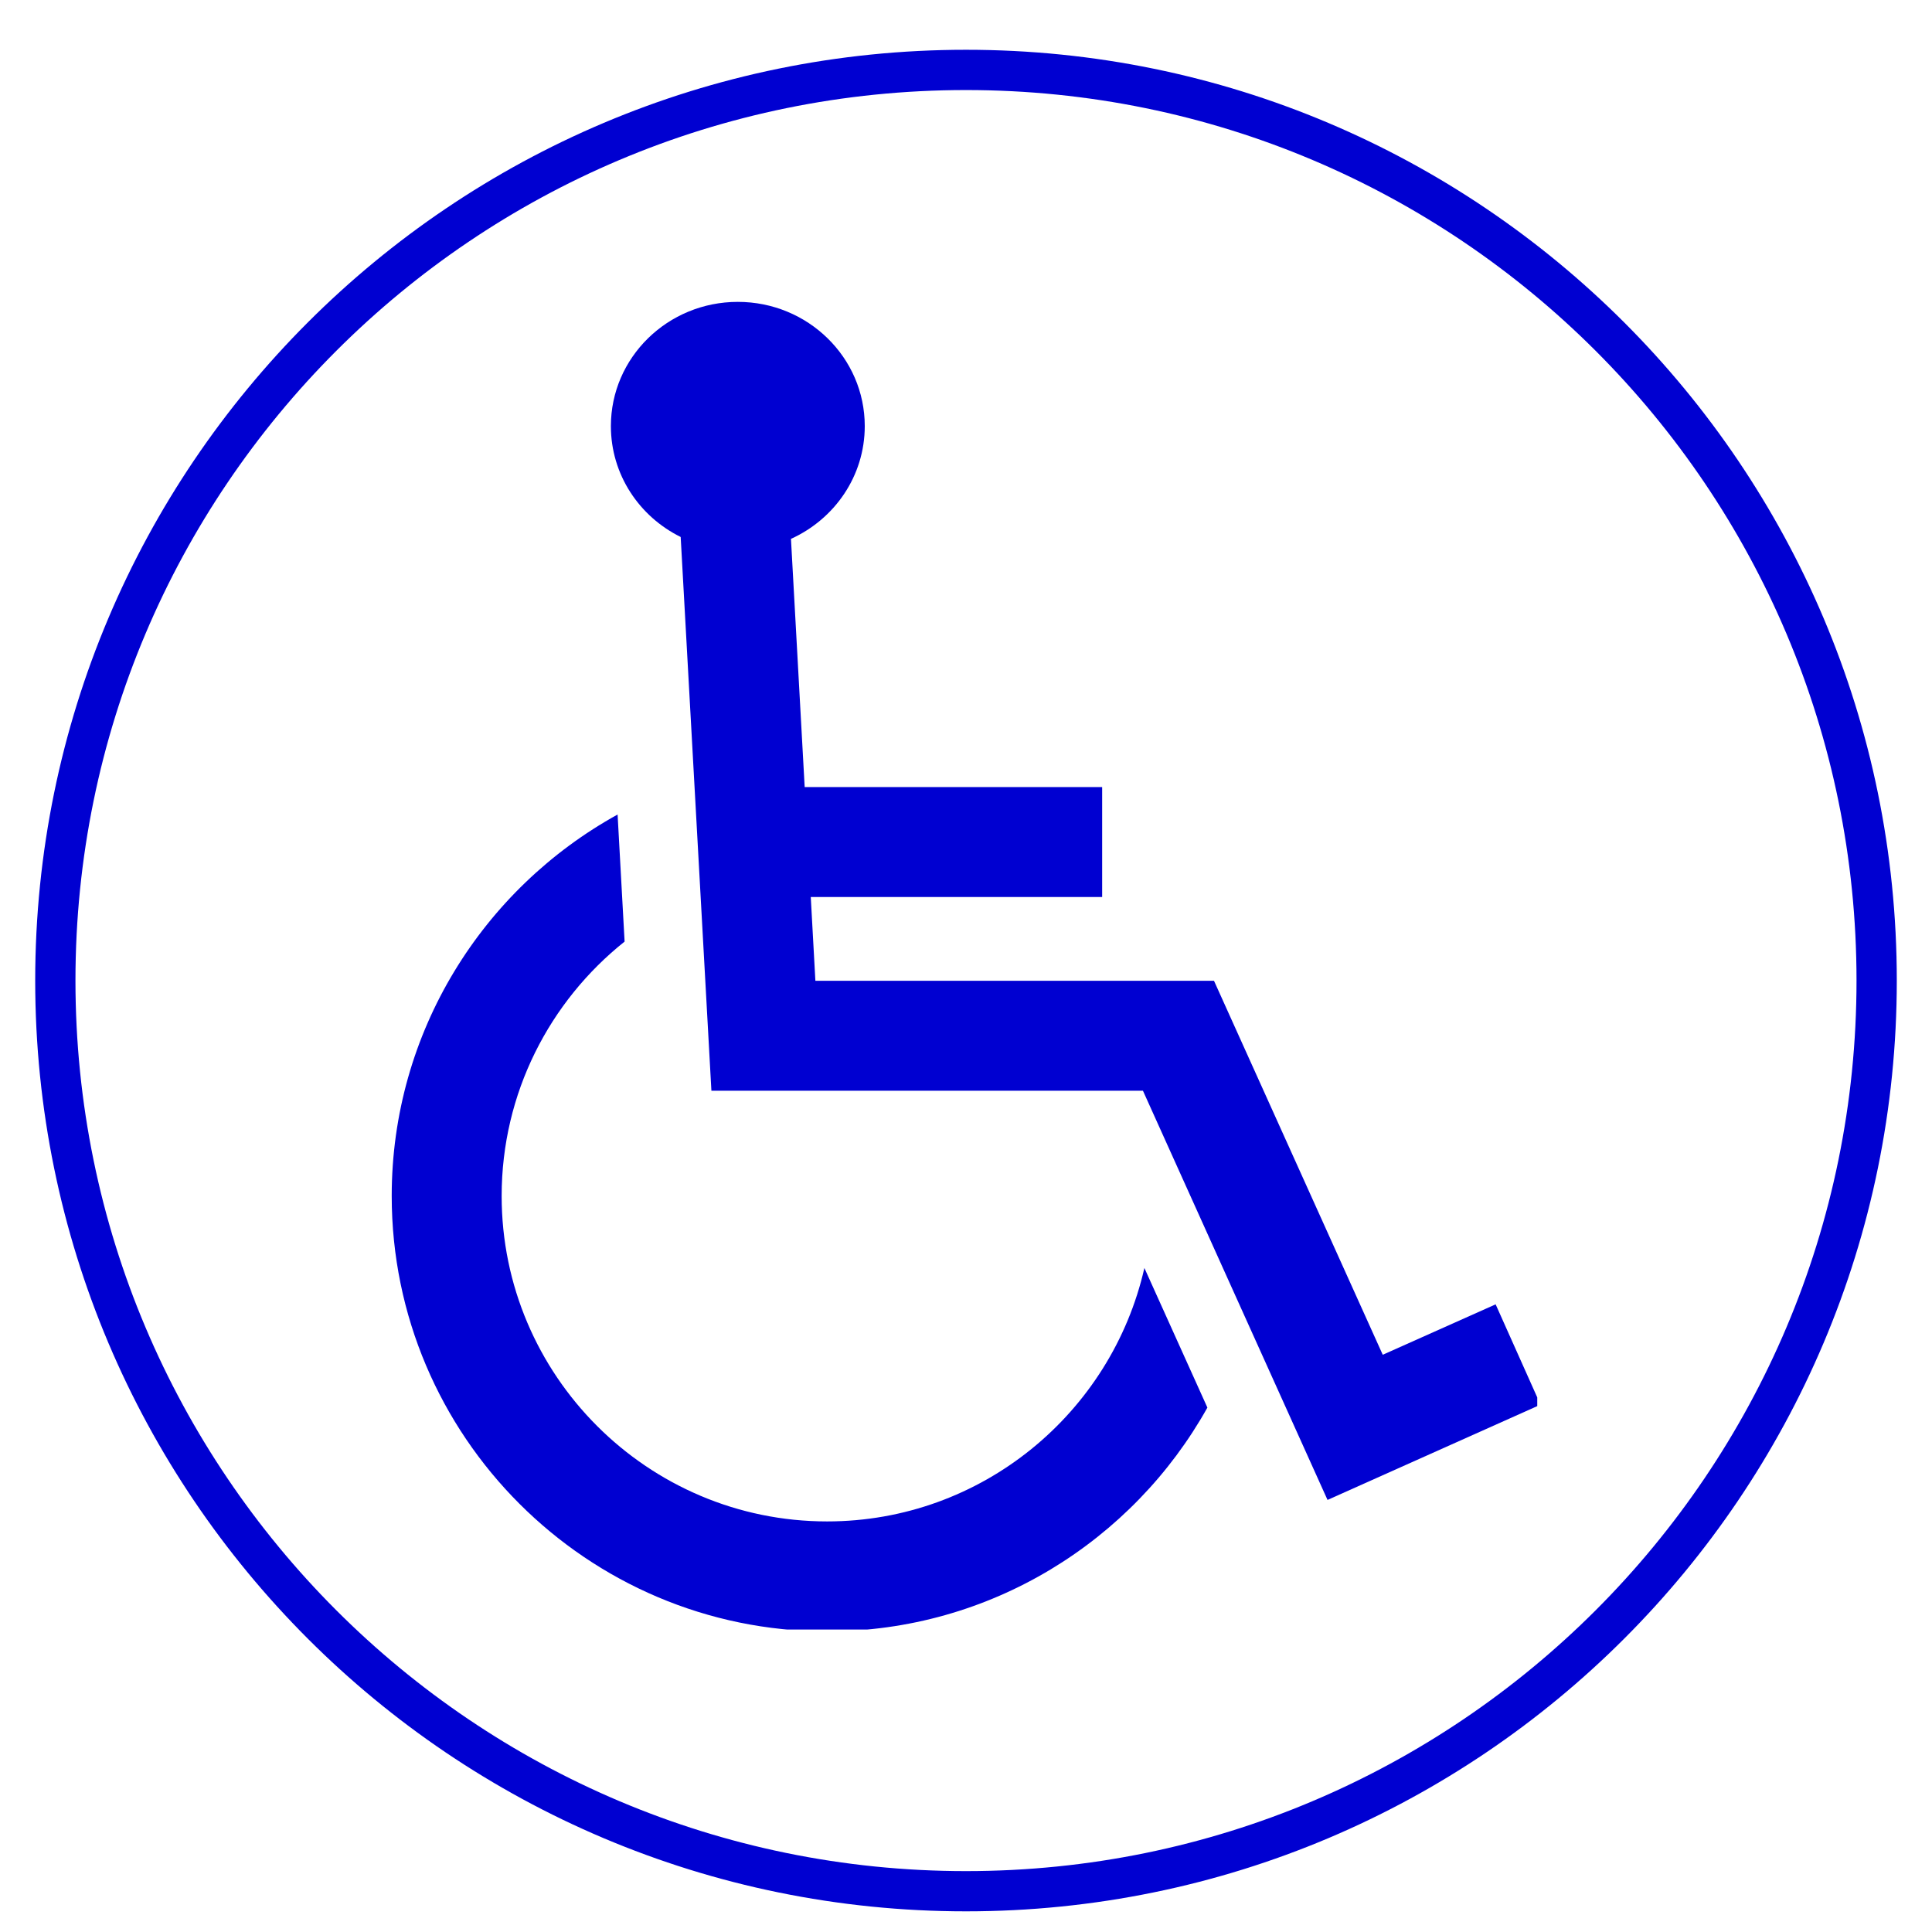 <svg xmlns="http://www.w3.org/2000/svg" xmlns:xlink="http://www.w3.org/1999/xlink" width="96" zoomAndPan="magnify" viewBox="0 0 72 72" height="96" preserveAspectRatio="xMidYMid meet" version="1.0"><defs><clipPath id="0a7d171fbb"><path d="M 1.312 1.855 L 70.688 1.855 L 70.688 71.23 L 1.312 71.23 Z M 1.312 1.855 " clip-rule="nonzero"/></clipPath><clipPath id="c66cb180f2"><path d="M 36 1.855 C 16.844 1.855 1.312 17.383 1.312 36.543 C 1.312 55.699 16.844 71.23 36 71.23 C 55.156 71.23 70.688 55.699 70.688 36.543 C 70.688 17.383 55.156 1.855 36 1.855 Z M 36 1.855 " clip-rule="nonzero"/></clipPath><clipPath id="30474ffa21"><path d="M 22 11.227 L 57.289 11.227 L 57.289 56 L 22 56 Z M 22 11.227 " clip-rule="nonzero"/></clipPath><clipPath id="2900bb5cac"><path d="M 14.539 30 L 45 30 L 45 60.727 L 14.539 60.727 Z M 14.539 30 " clip-rule="nonzero"/></clipPath></defs><g clip-path="url(#0a7d171fbb)"><g clip-path="url(#c66cb180f2)"><path stroke-linecap="butt" transform="matrix(0.75, 0, 0, 0.75, 1.312, 1.855)" fill="none" stroke-linejoin="miter" d="M 46.25 0.001 C 20.708 0.001 0 20.704 0 46.251 C 0 71.793 20.708 92.501 46.25 92.501 C 71.792 92.501 92.5 71.793 92.5 46.251 C 92.5 20.704 71.792 0.001 46.25 0.001 Z M 46.25 0.001 " stroke="#0000d1" stroke-width="4" stroke-opacity="1" stroke-miterlimit="4"/></g></g><g clip-path="url(#30474ffa21)"><path fill="#0000d1" d="M 55.738 48.609 L 51.531 50.488 L 45.242 36.551 L 30.387 36.551 L 30.215 33.43 L 41.074 33.43 L 41.074 29.332 L 29.988 29.332 L 29.477 20.082 C 31.098 19.348 32.227 17.746 32.227 15.879 C 32.227 13.324 30.109 11.25 27.496 11.25 C 24.883 11.25 22.766 13.324 22.766 15.879 C 22.766 17.688 23.824 19.25 25.367 20.012 L 26.512 40.648 L 42.594 40.648 L 49.473 55.898 L 57.41 52.348 Z M 55.738 48.609 " fill-opacity="1" fill-rule="nonzero"/></g><g clip-path="url(#2900bb5cac)"><path fill="#0000d1" d="M 30.824 56.699 C 24.137 56.699 18.695 51.258 18.695 44.57 C 18.695 40.738 20.488 37.312 23.277 35.09 L 23.016 30.355 C 18.004 33.121 14.598 38.453 14.598 44.57 C 14.598 53.52 21.879 60.797 30.824 60.797 C 36.91 60.797 42.219 57.426 44.996 52.457 L 42.648 47.254 C 41.422 52.652 36.59 56.699 30.824 56.699 Z M 30.824 56.699 " fill-opacity="1" fill-rule="nonzero"/></g></svg>